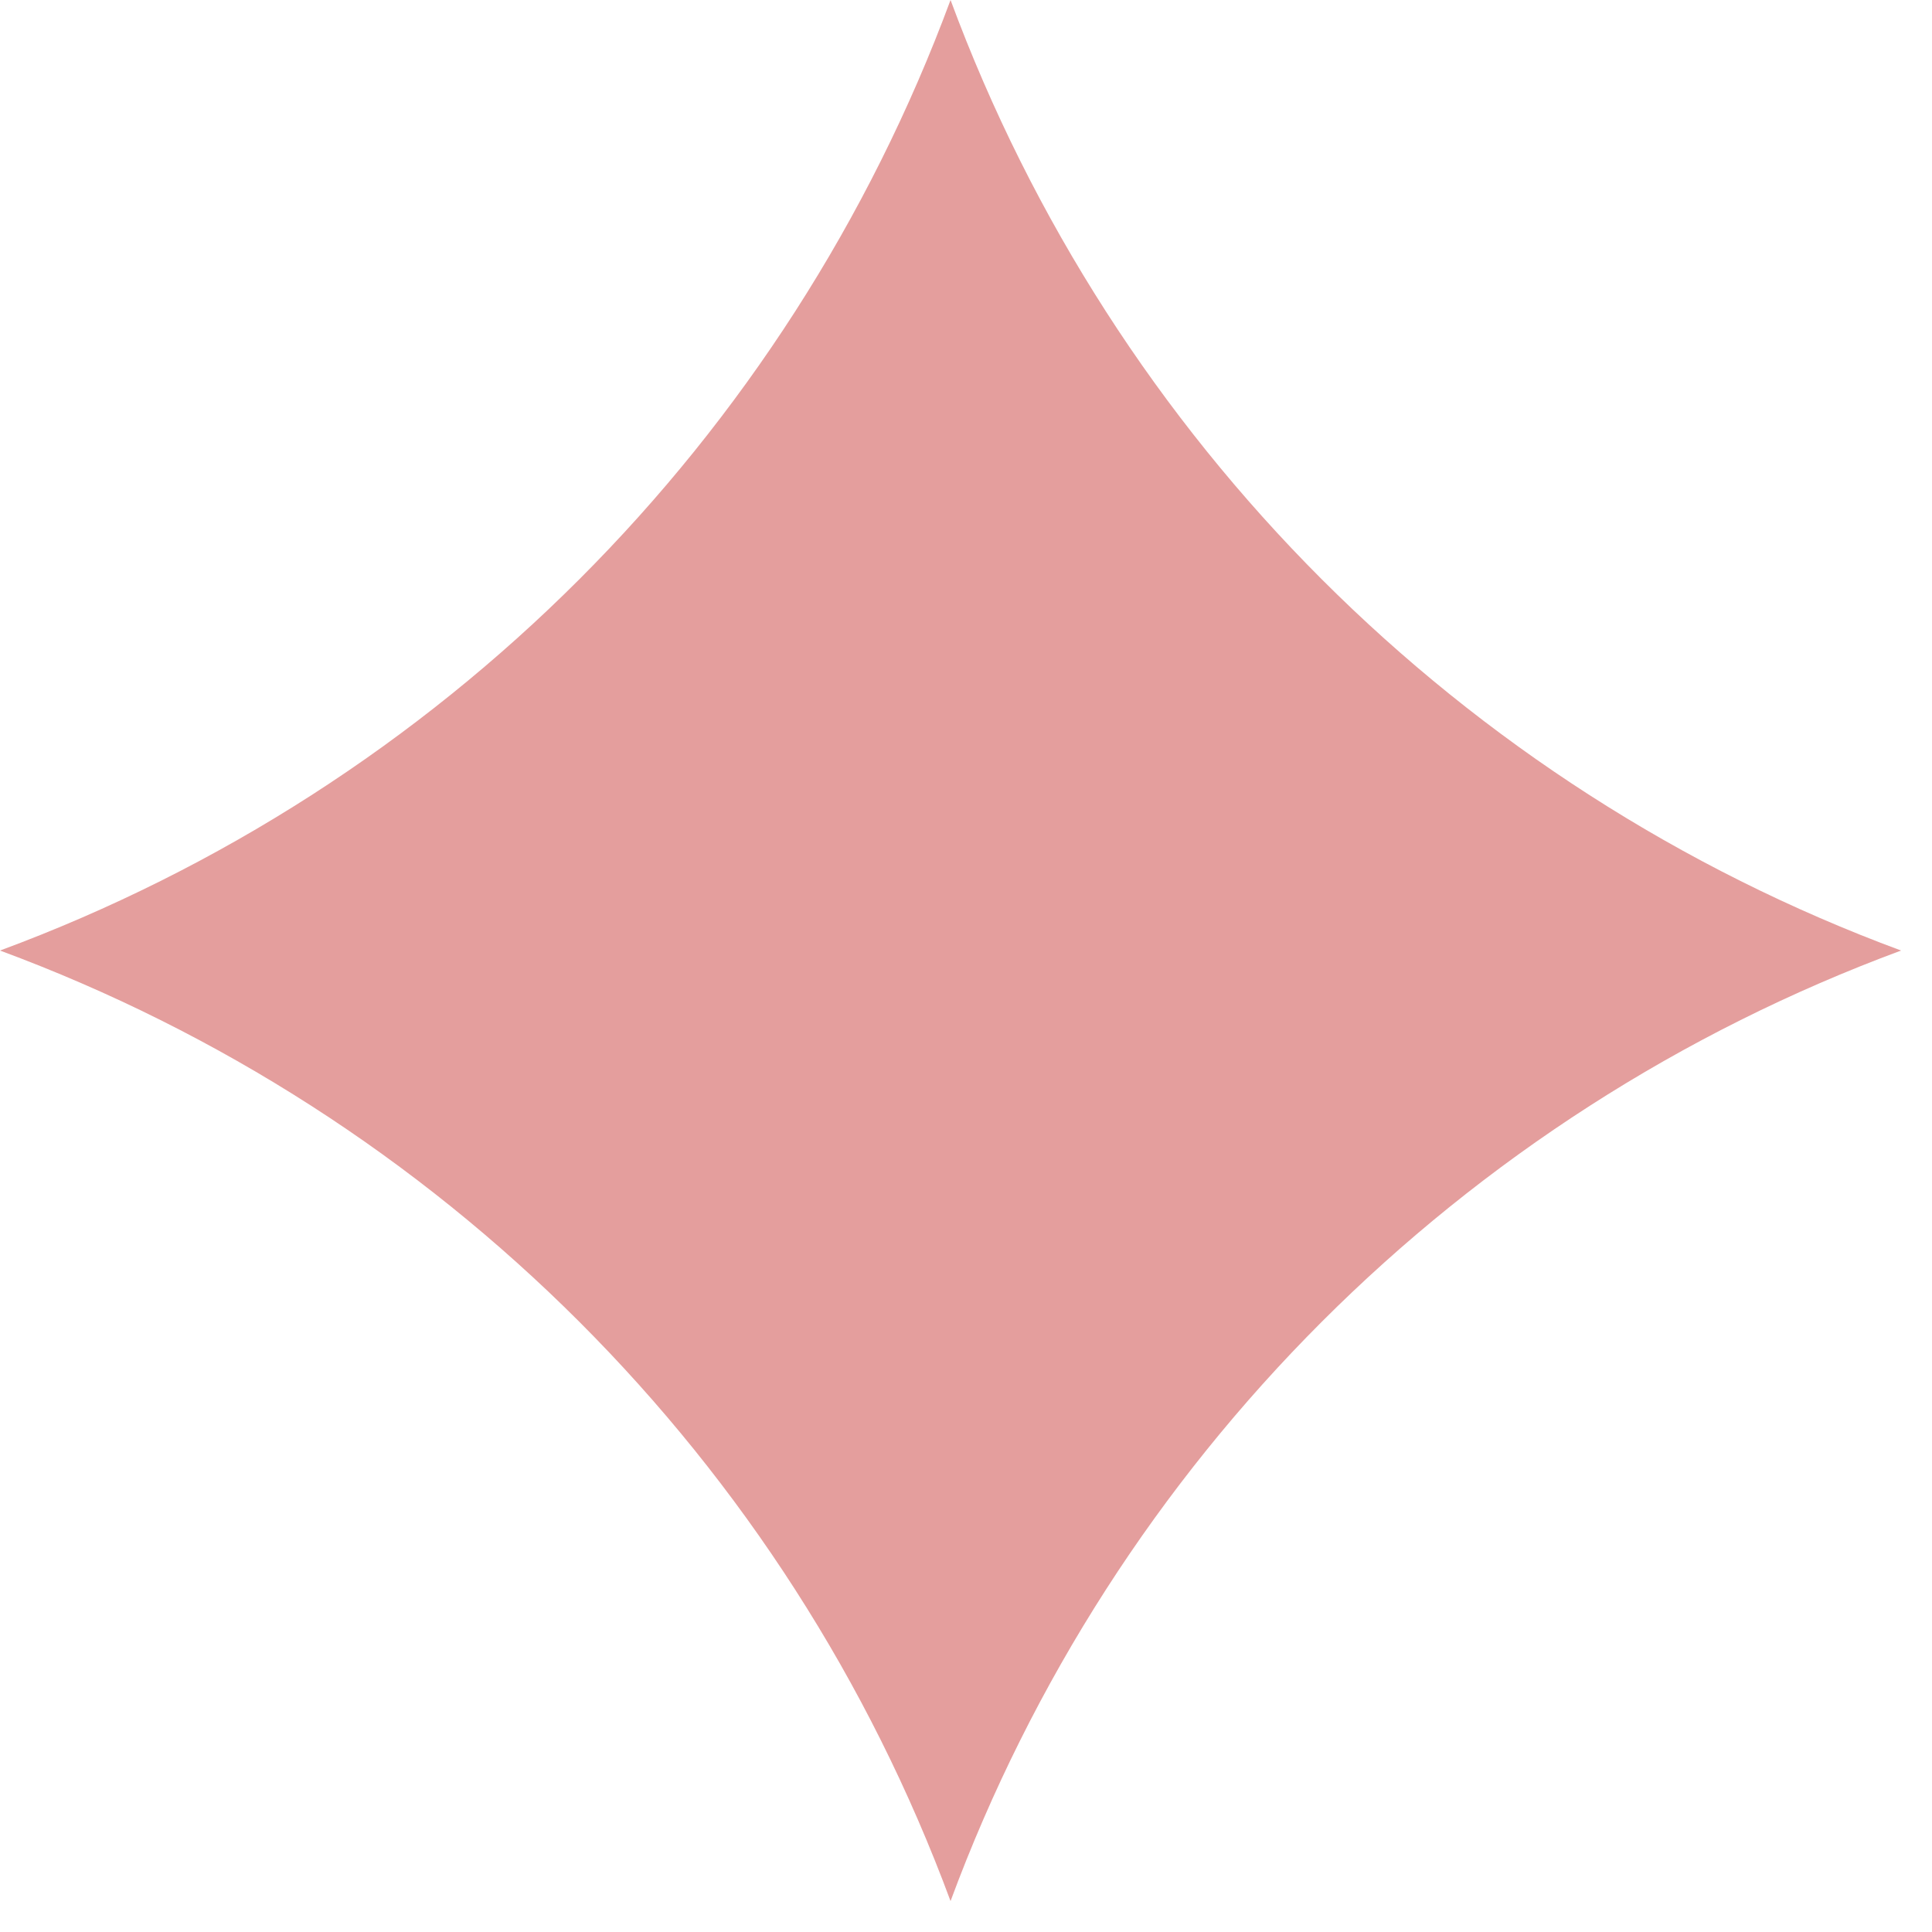 <?xml version="1.0" encoding="UTF-8"?> <svg xmlns="http://www.w3.org/2000/svg" width="15" height="15" viewBox="0 0 15 15" fill="none"> <path d="M7.38 0V0C8.645 3.419 11.341 6.115 14.76 7.38V7.38V7.38C11.341 8.645 8.645 11.341 7.38 14.76V14.76V14.76C6.115 11.341 3.419 8.645 0 7.38V7.38V7.38C3.419 6.115 6.115 3.419 7.38 0V0Z" fill="#E49E9D"></path> </svg> 